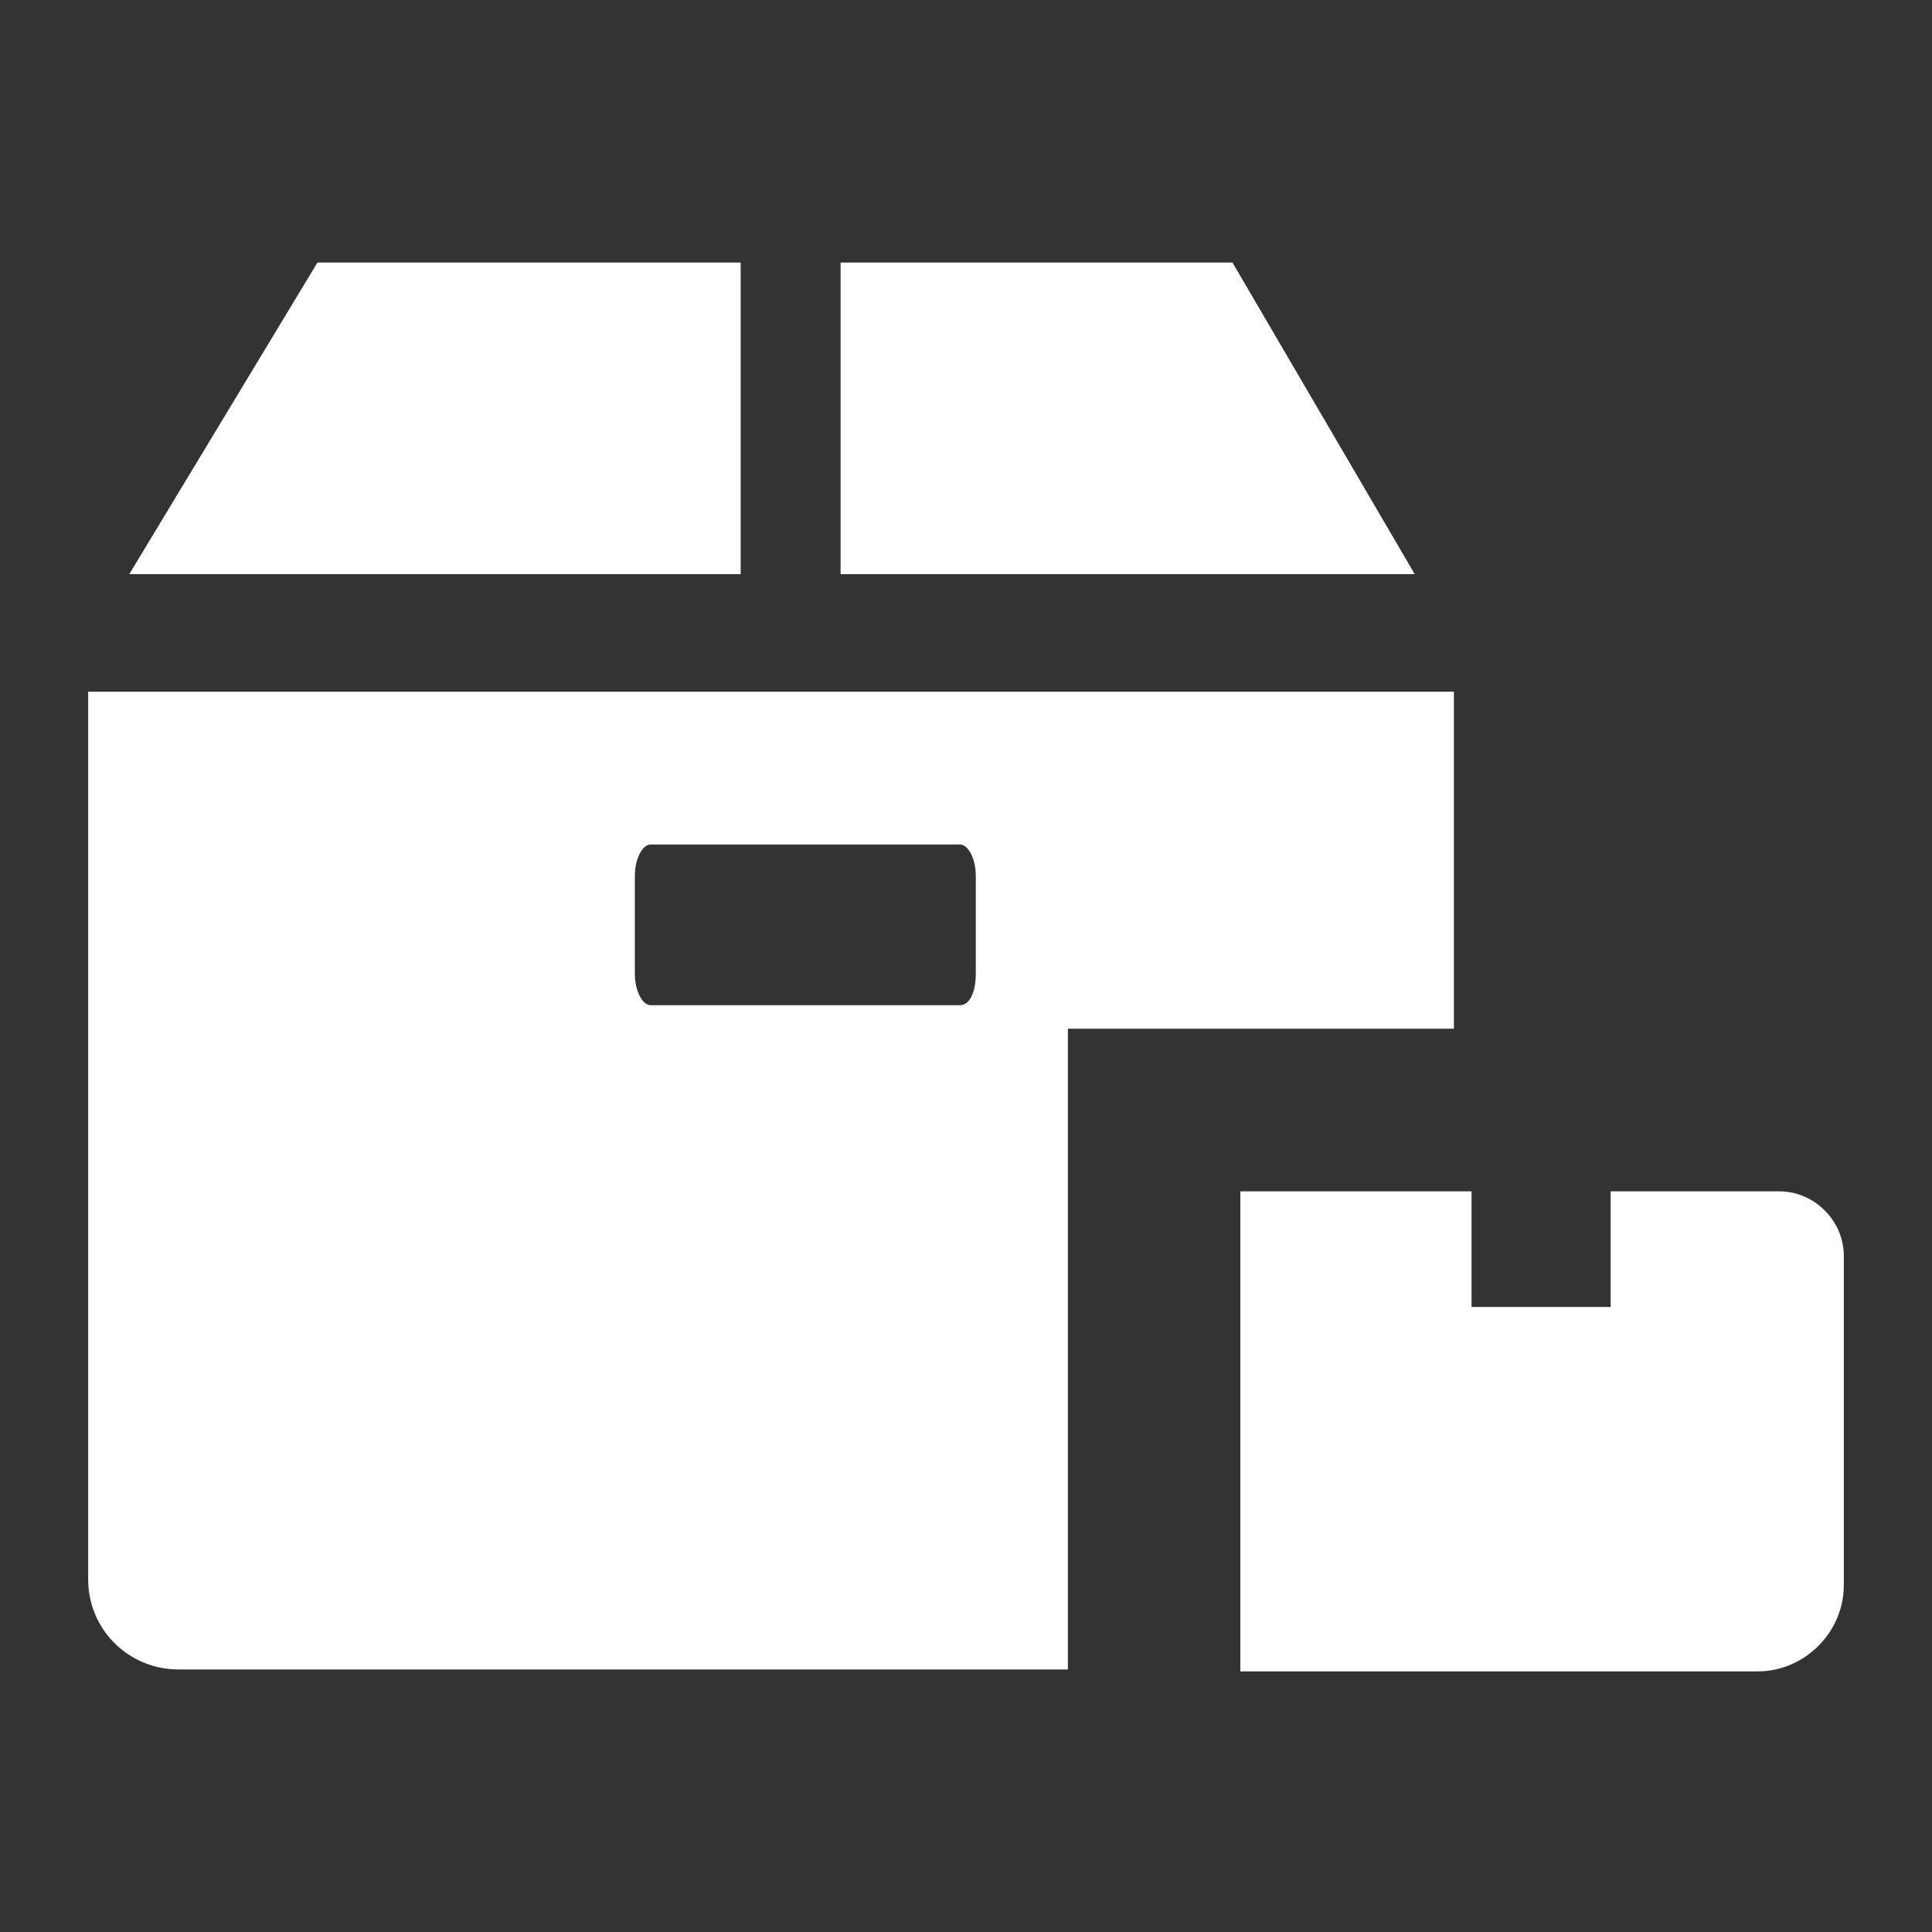 <?xml version="1.0" encoding="utf-8"?>
<!-- Generator: Adobe Illustrator 22.1.0, SVG Export Plug-In . SVG Version: 6.00 Build 0)  -->
<svg version="1.1" id="Layer_1" xmlns="http://www.w3.org/2000/svg" xmlns:xlink="http://www.w3.org/1999/xlink" x="0px" y="0px"
	 viewBox="0 0 98.6 98.6" style="enable-background:new 0 0 98.6 98.6;" xml:space="preserve">
<rect x="0" y="0" width="98.6" height="98.6" fill="#333333" stroke="none"/>
<style type="text/css">
	.st0{fill:#FFFFFF;}
</style>
<title>18</title>
<g>
	<path class="st0" d="M54.5,52.5h19.7V35.3H4.5v45.3c0,2.6,2.1,4.6,4.6,4.6h45.4V52.5z M49,51.3H33.2c-0.4,0-0.8-0.7-0.8-1.6v-5
		c0-0.9,0.4-1.6,0.8-1.6H49c0.4,0,0.8,0.7,0.8,1.6v5C49.8,50.6,49.5,51.3,49,51.3z"/>
	<g>
		<polygon class="st0" points="37.8,13.4 37.8,29.3 6.6,29.3 16.2,13.4 		"/>
		<polygon class="st0" points="72.2,29.3 42.9,29.3 42.9,13.4 62.9,13.4 		"/>
	</g>
	<path class="st0" d="M82.2,60.8v5.9h-7.1v-5.9H63.3v24.5h26.4c2.4,0,4.4-2,4.4-4.4V64.1c0-1.8-1.5-3.3-3.3-3.3H82.2z"/>
</g>
</svg>
